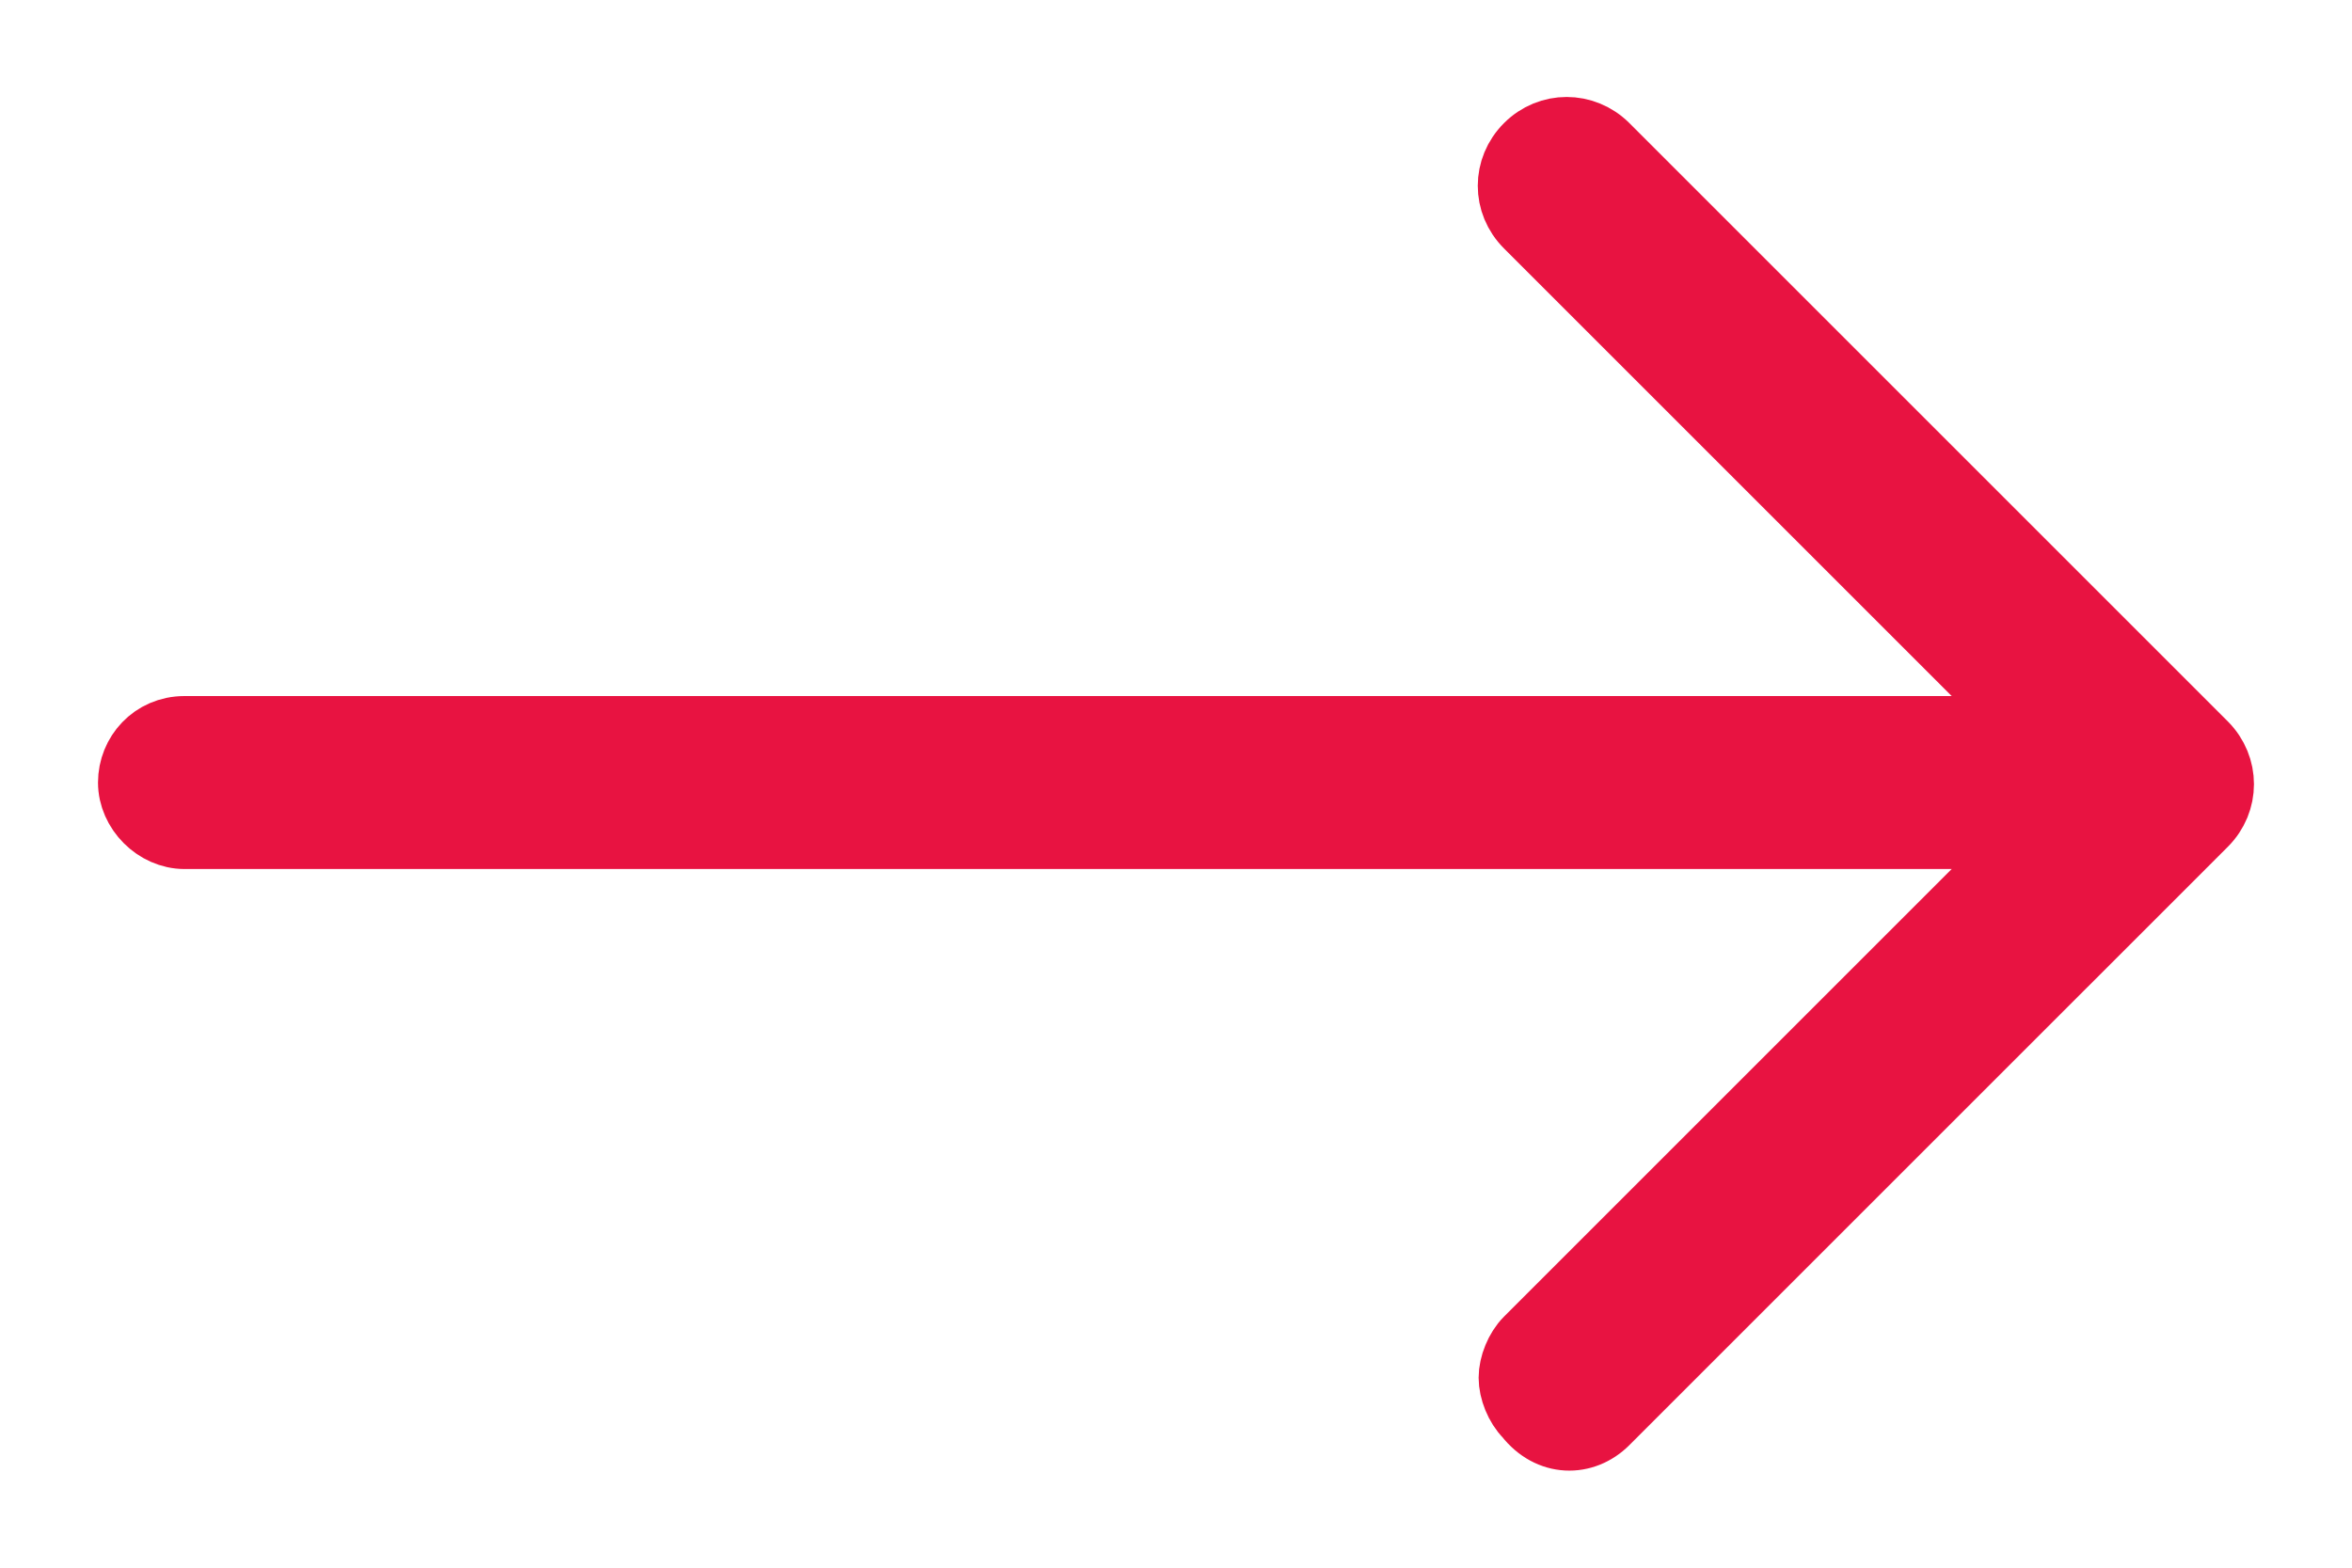 <?xml version="1.0" encoding="UTF-8"?><svg version="1.1" width="18px" height="12px" viewBox="0 0 18.0 12.0" xmlns="http://www.w3.org/2000/svg" xmlns:xlink="http://www.w3.org/1999/xlink"><defs><clipPath id="i0"><path d="M1440,0 L1440,5698 L0,5698 L0,0 L1440,0 Z"></path></clipPath><clipPath id="i1"><path d="M5.017,0 C5.235,0 5.429,0.17 5.429,0.412 L5.429,14.54 L9.282,10.687 C9.452,10.517 9.718,10.517 9.888,10.687 C10.057,10.856 10.057,11.123 9.888,11.293 L5.308,15.873 C5.138,16.042 4.871,16.042 4.702,15.873 L0.122,11.293 C-0.048,11.123 -0.048,10.857 0.17,10.687 C0.243,10.614 0.364,10.566 0.461,10.566 C0.558,10.566 0.679,10.614 0.752,10.687 L4.605,14.54 L4.605,0.412 C4.605,0.194 4.799,0 5.017,0 Z"></path></clipPath></defs><g transform="translate(-376.0 -2631.0)"><g clip-path="url(#i0)"><g transform="translate(215.0 2438.0)"><g transform="translate(0.0 185.0)"><g transform="translate(162.0 19.007) rotate(-90.0)"><g transform=""><g clip-path="url(#i1)"><polygon points="2.83464046e-14,0 10.015,0 10.015,16 2.83464046e-14,16 2.83464046e-14,0" stroke="none" fill="#E81341"></polygon></g><path d="M0.122,11.293 L4.702,15.873 C4.871,16.042 5.138,16.042 5.308,15.873 L9.888,11.293 C10.057,11.123 10.057,10.856 9.888,10.687 C9.718,10.517 9.452,10.517 9.282,10.687 L5.429,14.54 L5.429,0.412 C5.429,0.17 5.235,0 5.017,0 C4.799,0 4.605,0.194 4.605,0.412 L4.605,14.54 L0.752,10.687 C0.679,10.614 0.558,10.566 0.461,10.566 C0.364,10.566 0.243,10.614 0.17,10.687 C-0.048,10.857 -0.048,11.123 0.122,11.293 L0.122,11.293 Z" stroke="#E81341" stroke-width="0.5" fill="none" stroke-linejoin="round"></path></g></g></g></g></g></g></svg>